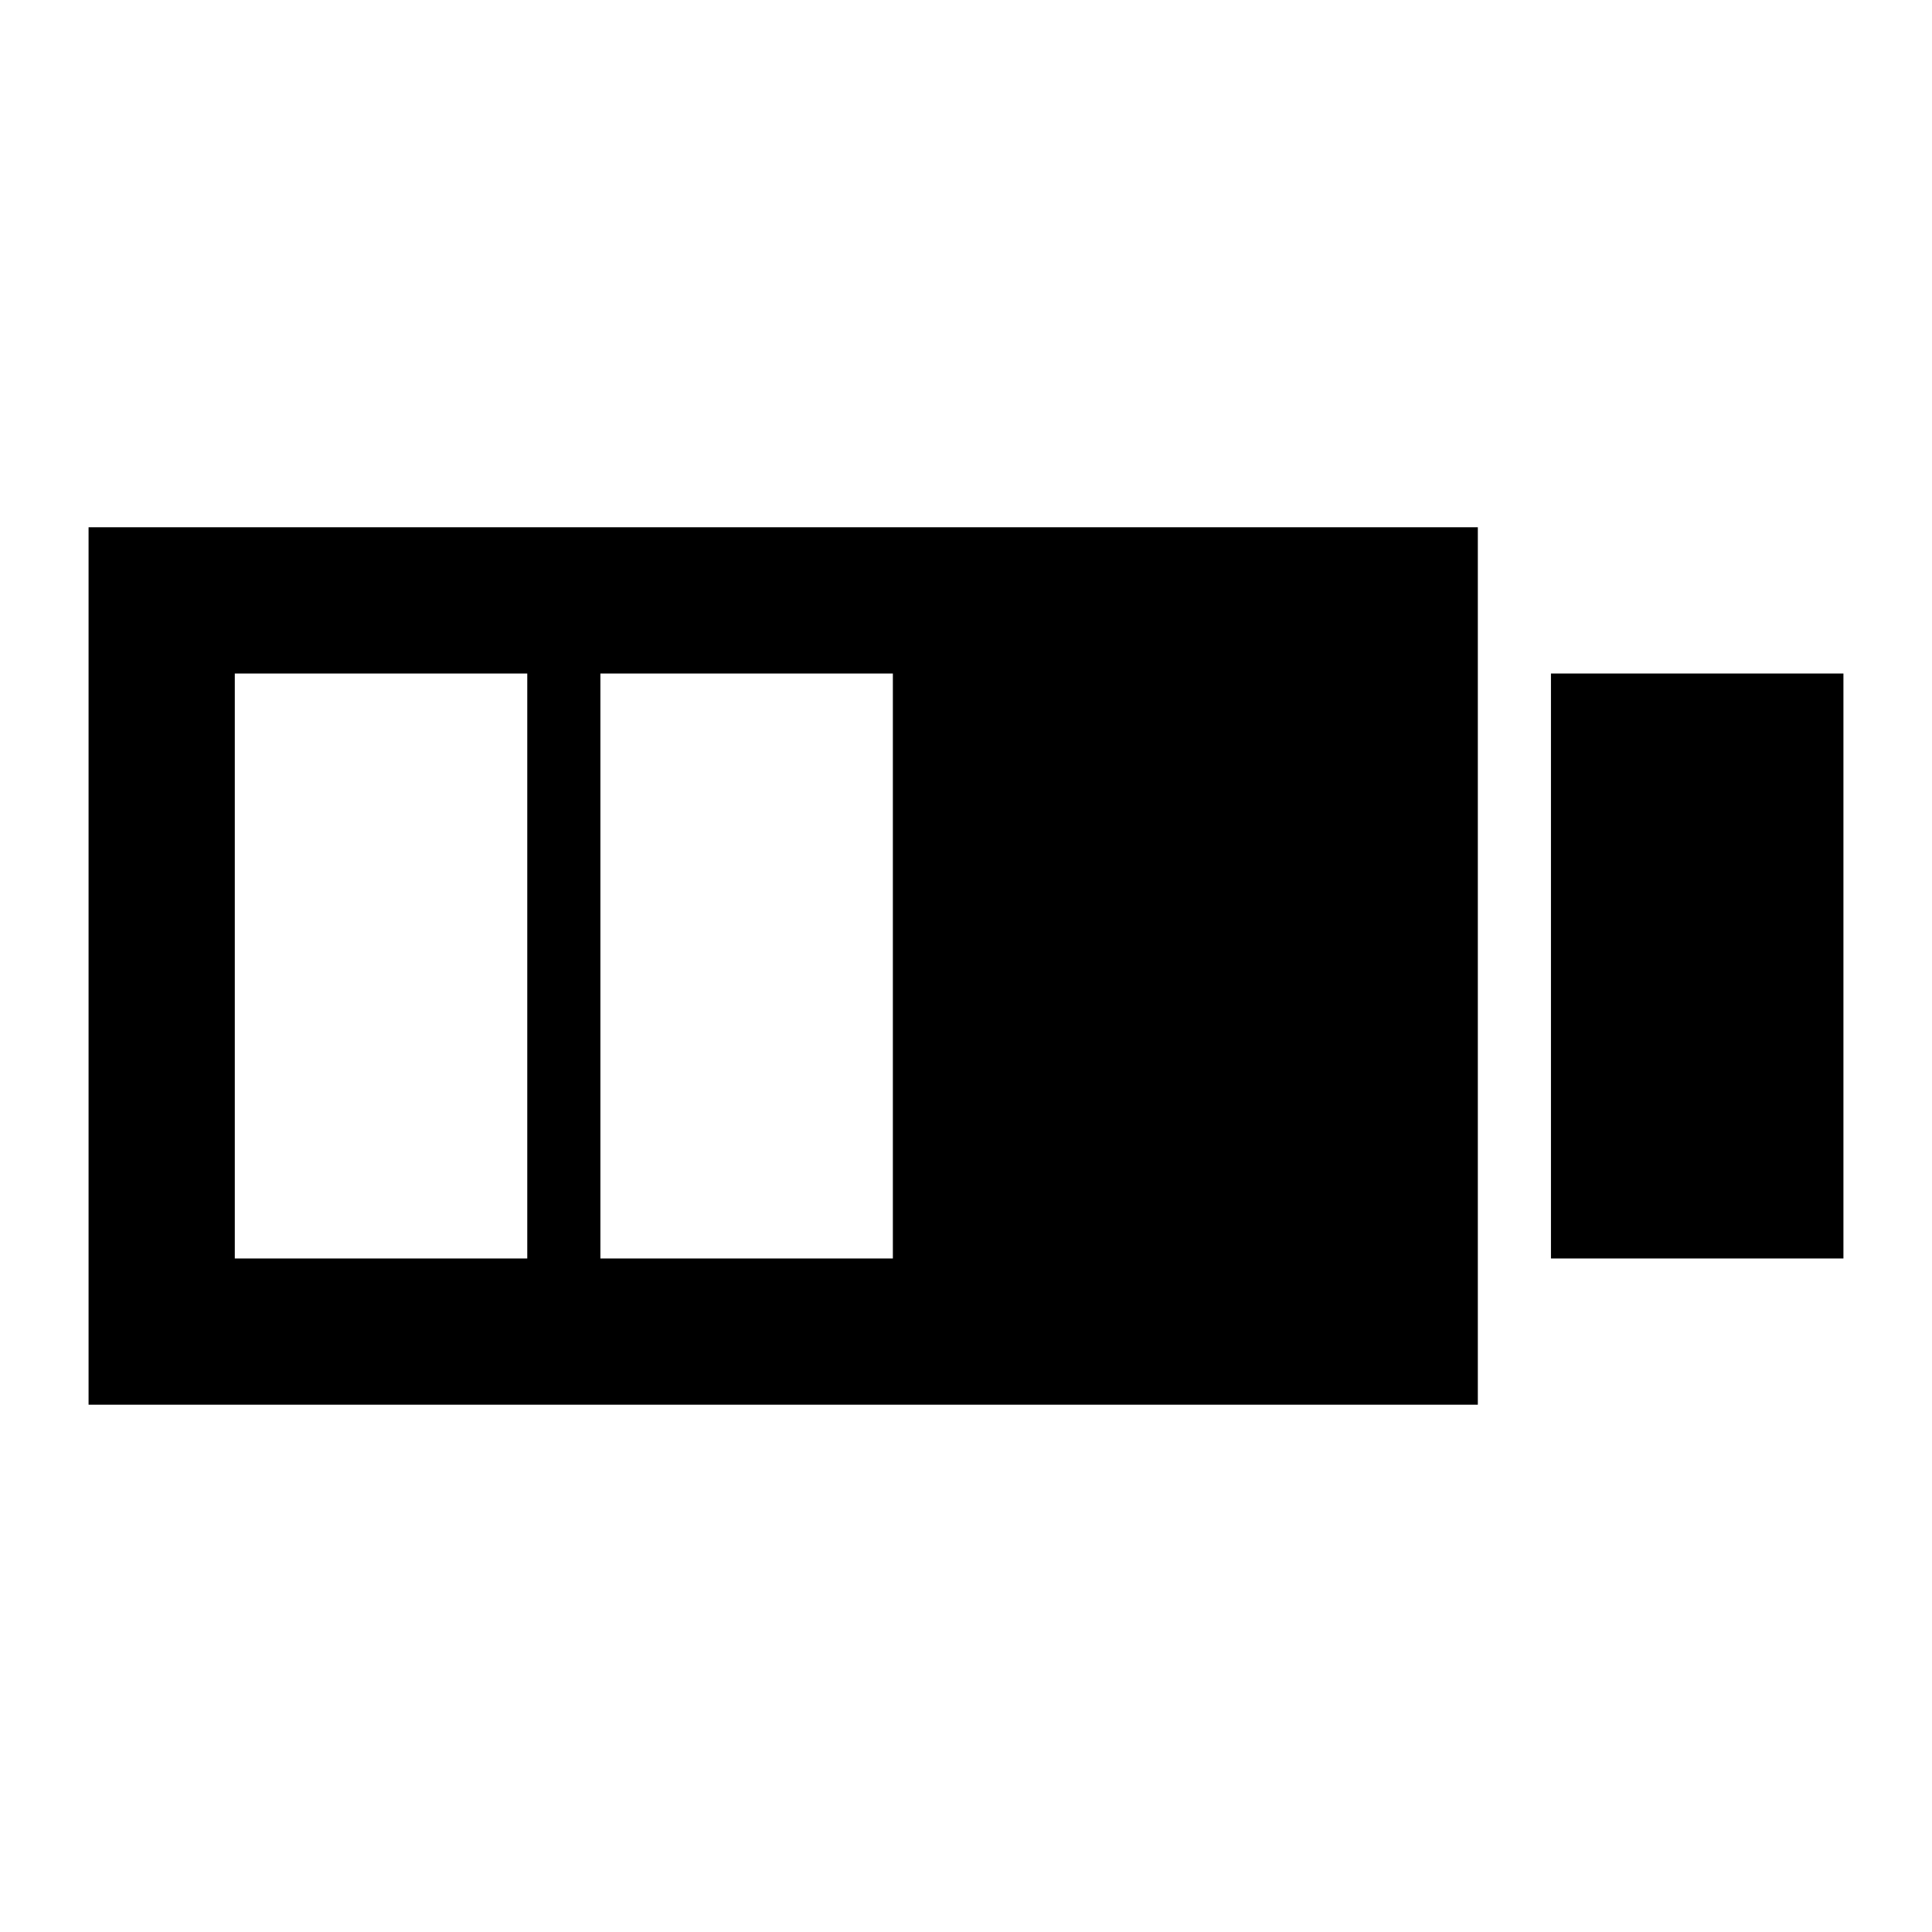 <?xml version="1.0" encoding="UTF-8"?>
<!-- Uploaded to: SVG Repo, www.svgrepo.com, Generator: SVG Repo Mixer Tools -->
<svg fill="#000000" width="800px" height="800px" version="1.1" viewBox="144 144 512 512" xmlns="http://www.w3.org/2000/svg">
 <g>
  <path d="m555.02 322.49h77.508v155.02h-77.508z"/>
  <path d="m167.47 516.26h368.17v-232.53h-368.17zm135.64-193.77h77.508v155.02h-77.508zm-96.887 0h77.508v155.02h-77.508z"/>
 </g>
</svg>